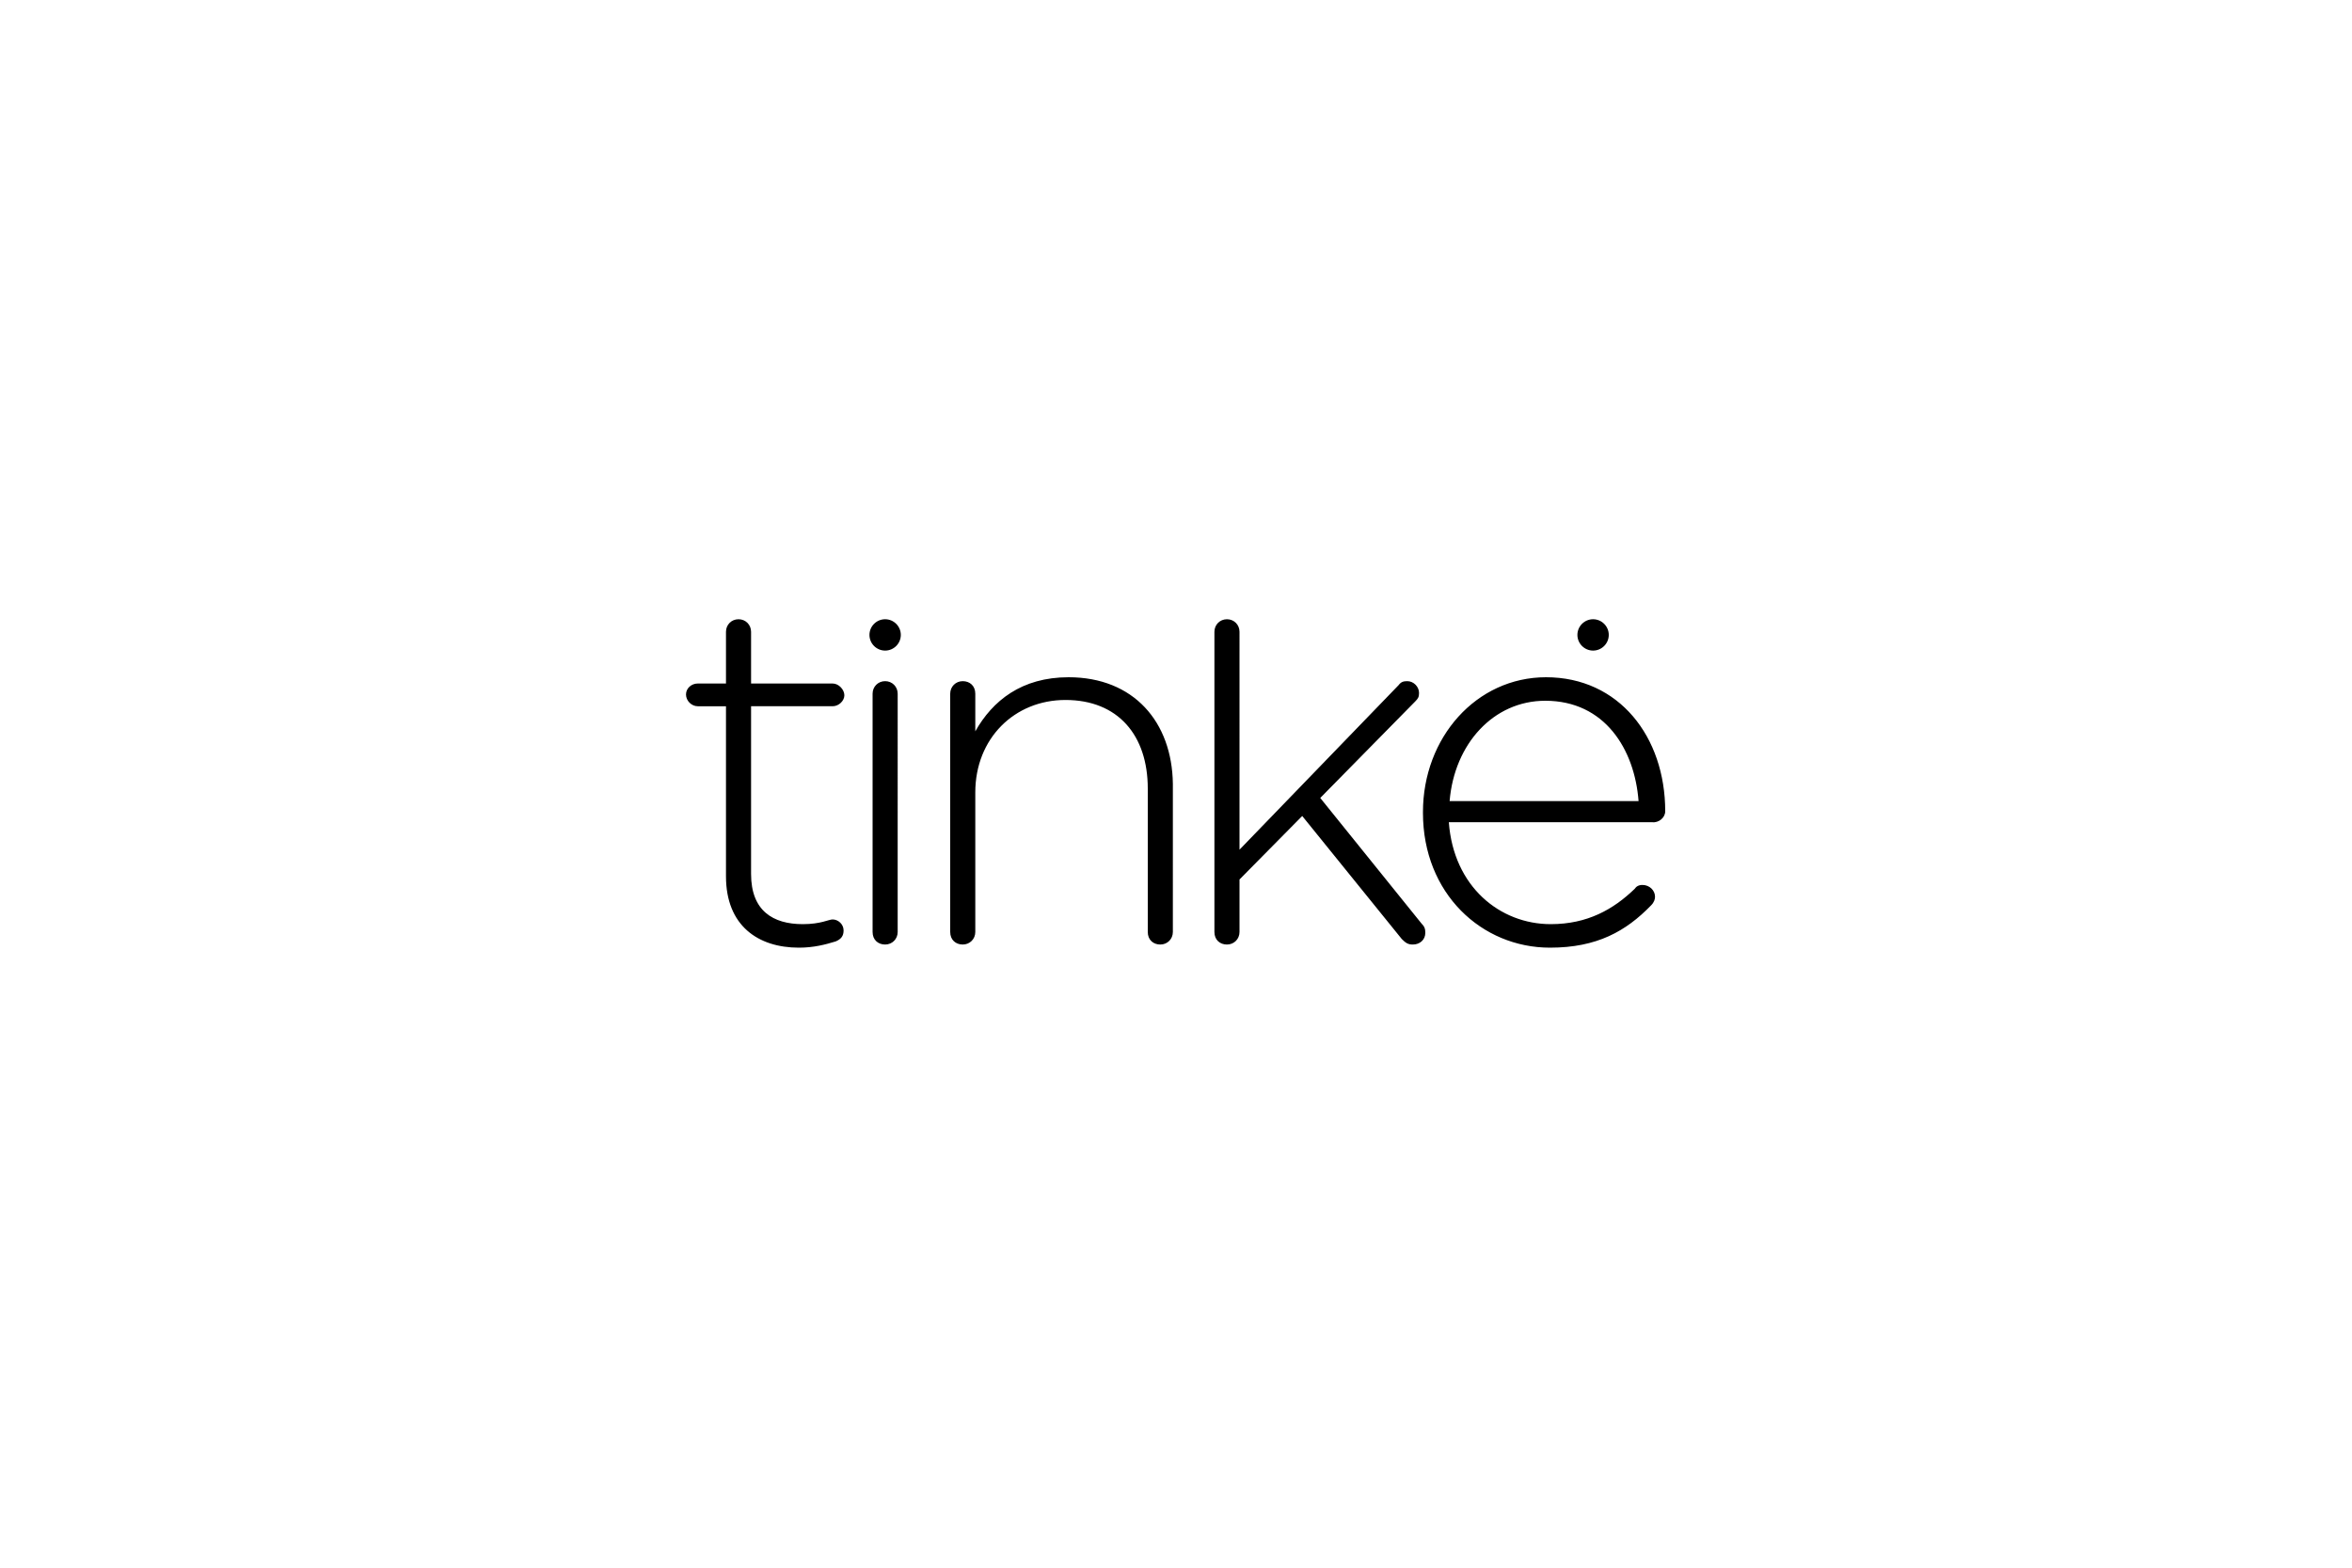 <?xml version="1.0" encoding="utf-8"?>
<!-- Generator: Adobe Illustrator 19.1.0, SVG Export Plug-In . SVG Version: 6.00 Build 0)  -->
<svg version="1.1" id="Layer_1" xmlns="http://www.w3.org/2000/svg" xmlns:xlink="http://www.w3.org/1999/xlink" x="0px" y="0px"
	 viewBox="0 0 300 200" style="enable-background:new 0 0 300 200;" xml:space="preserve">
<style type="text/css">
	.st0{opacity:0;}
	.st1{opacity:0.2;fill:#808080;}
	.st2{opacity:0.23;fill:#FFFFFF;}
</style>
<g class="st0">
	<rect x="0" y="0" class="st1" width="300" height="200"/>
</g>
<g>
	<g>
		<path d="M112.9,86.9c-0.9,0-1.6,0.7-1.6,1.6v30.4c0,1,0.7,1.6,1.6,1.6c0.9,0,1.6-0.7,1.6-1.6V88.5
			C114.5,87.6,113.8,86.9,112.9,86.9z M112.9,79c-1.1,0-2,0.9-2,2c0,1.1,0.9,2,2,2c1.1,0,2-0.9,2-2C114.9,79.9,114,79,112.9,79z
			 M106.2,90.1c0.8,0,1.5-0.7,1.5-1.4s-0.7-1.5-1.5-1.5H95.8v-6.6c0-0.9-0.7-1.6-1.6-1.6c-0.9,0-1.6,0.7-1.6,1.6v6.6h-3.6
			c-0.8,0-1.5,0.6-1.5,1.4c0,0.8,0.7,1.5,1.5,1.5h3.6v21.7c0,6.3,4.1,9.1,9.3,9.1c1.9,0,3.4-0.4,4.7-0.8c0.7-0.3,1-0.7,1-1.4
			c0-0.8-0.7-1.4-1.4-1.4c-0.5,0-1.5,0.6-3.8,0.6c-3.8,0-6.6-1.7-6.6-6.4V90.1H106.2z M203.2,83c1.1,0,2-0.9,2-2c0-1.1-0.9-2-2-2
			c-1.1,0-2,0.9-2,2C201.2,82.1,202.1,83,203.2,83z M136.3,86.4c-6,0-9.7,3-11.9,6.9v-4.8c0-1-0.7-1.6-1.6-1.6
			c-0.9,0-1.6,0.7-1.6,1.6v30.4c0,1,0.7,1.6,1.6,1.6c0.9,0,1.6-0.7,1.6-1.6v-17.8c0-6.9,5-11.8,11.5-11.8c6.7,0,10.5,4.5,10.5,11.3
			v18.3c0,1,0.7,1.6,1.6,1.6c0.9,0,1.6-0.7,1.6-1.6V100C149.5,92.1,144.6,86.4,136.3,86.4z M212.4,103.5c0-9.5-5.9-17.1-15.2-17.1
			c-8.9,0-15.7,7.7-15.7,17.2v0.1c0,10.3,7.5,17.2,16.2,17.2c6,0,9.7-2.1,12.9-5.4c0.4-0.4,0.5-0.8,0.5-1.1c0-0.8-0.7-1.5-1.6-1.5
			c-0.5,0-0.8,0.2-1,0.5c-2.7,2.6-6,4.5-10.7,4.5c-6.5,0-12.4-4.8-13-13h25.9C211.6,105,212.4,104.3,212.4,103.5z M184.9,102.2
			c0.6-7.3,5.6-12.8,12.2-12.8c7.6,0,11.4,6.2,11.9,12.8H184.9z M168.4,101.8l12.1-12.3c0.4-0.4,0.5-0.6,0.5-1.1
			c0-0.8-0.7-1.5-1.5-1.5c-0.5,0-0.8,0.1-1.1,0.5l-20.3,21V80.6c0-0.9-0.7-1.6-1.6-1.6c-0.9,0-1.6,0.7-1.6,1.6v38.3
			c0,1,0.7,1.6,1.6,1.6c0.9,0,1.6-0.7,1.6-1.6v-6.7l8-8.1l12.7,15.7c0.5,0.5,0.8,0.7,1.4,0.7c0.9,0,1.6-0.6,1.6-1.5
			c0-0.5-0.1-0.8-0.5-1.2L168.4,101.8z"/>
	</g>
</g>
</svg>
